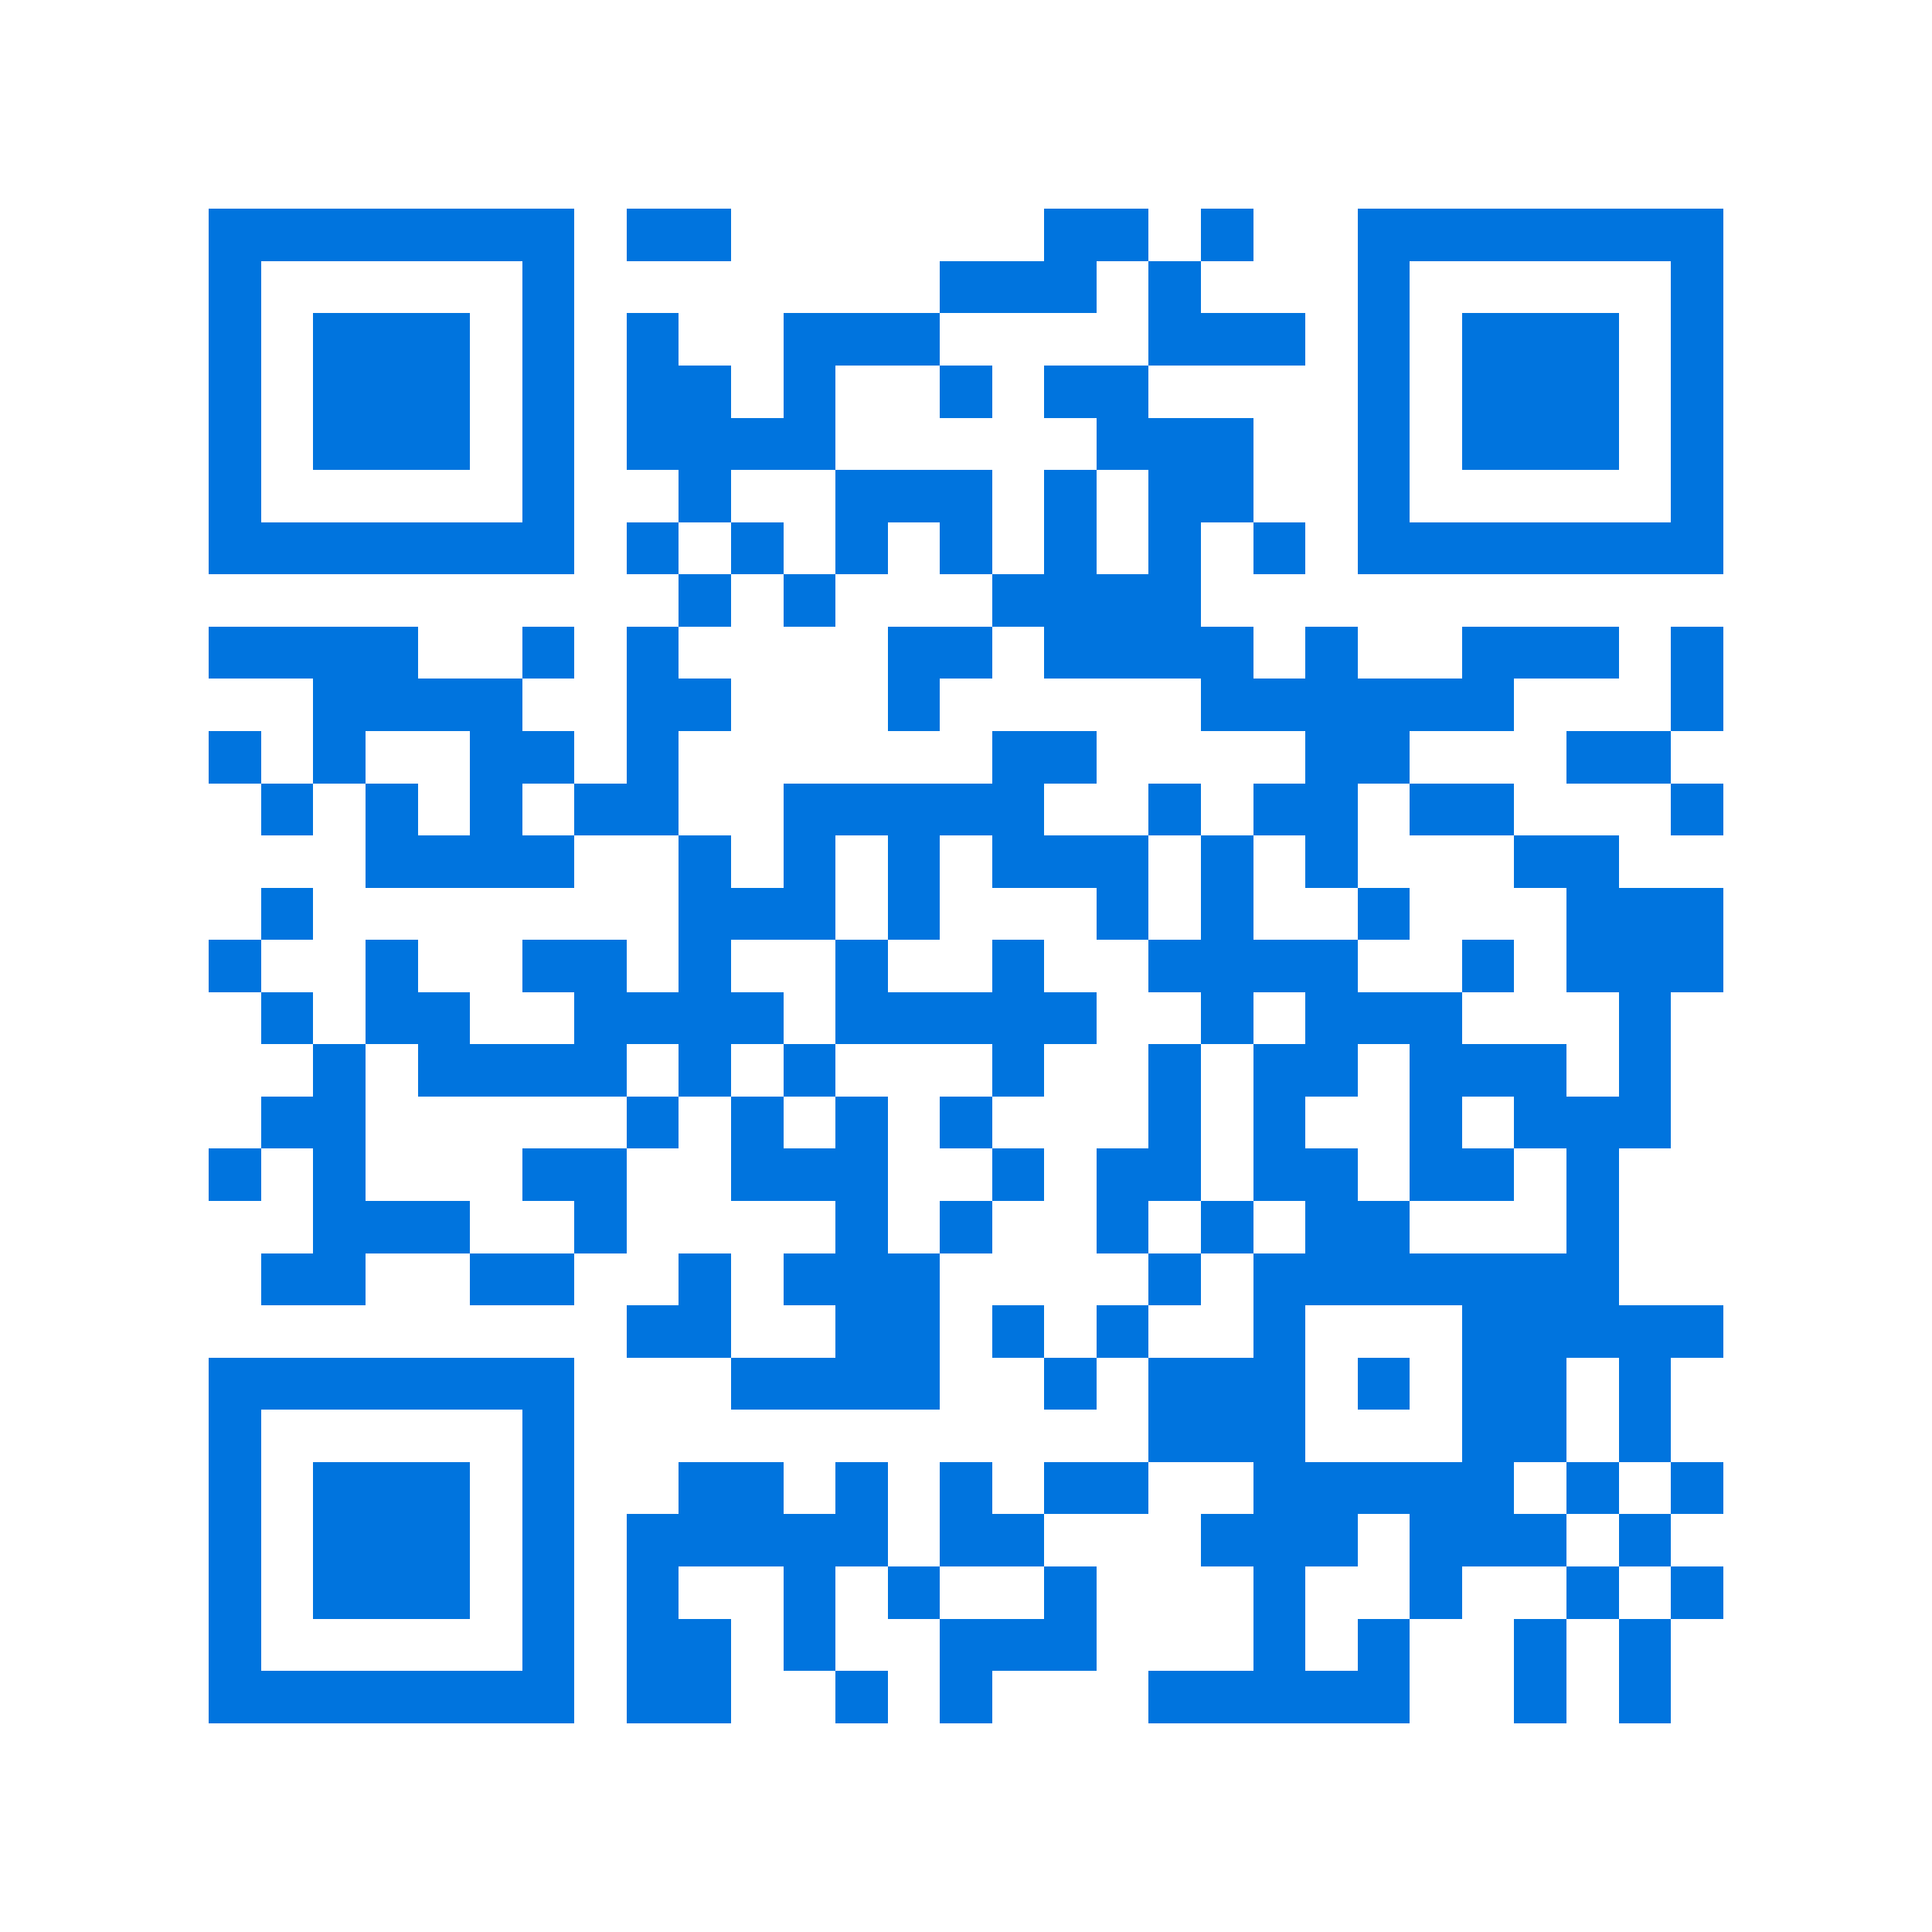 <svg xmlns="http://www.w3.org/2000/svg" viewBox="0 0 37 37" shape-rendering="crispEdges"><path fill="#ffffff" d="M0 0h37v37H0z"/><path stroke="#0074de" d="M4 4.5h7m1 0h2m6 0h2m1 0h1m2 0h7M4 5.5h1m5 0h1m7 0h3m1 0h1m3 0h1m5 0h1M4 6.5h1m1 0h3m1 0h1m1 0h1m2 0h3m4 0h3m1 0h1m1 0h3m1 0h1M4 7.5h1m1 0h3m1 0h1m1 0h2m1 0h1m2 0h1m1 0h2m4 0h1m1 0h3m1 0h1M4 8.5h1m1 0h3m1 0h1m1 0h4m5 0h3m2 0h1m1 0h3m1 0h1M4 9.5h1m5 0h1m2 0h1m2 0h3m1 0h1m1 0h2m2 0h1m5 0h1M4 10.5h7m1 0h1m1 0h1m1 0h1m1 0h1m1 0h1m1 0h1m1 0h1m1 0h7M13 11.5h1m1 0h1m3 0h4M4 12.5h4m2 0h1m1 0h1m4 0h2m1 0h4m1 0h1m2 0h3m1 0h1M6 13.5h4m2 0h2m3 0h1m5 0h6m3 0h1M4 14.5h1m1 0h1m2 0h2m1 0h1m6 0h2m4 0h2m3 0h2M5 15.5h1m1 0h1m1 0h1m1 0h2m2 0h5m2 0h1m1 0h2m1 0h2m3 0h1M7 16.5h4m2 0h1m1 0h1m1 0h1m1 0h3m1 0h1m1 0h1m3 0h2M5 17.5h1m7 0h3m1 0h1m3 0h1m1 0h1m2 0h1m3 0h3M4 18.5h1m2 0h1m2 0h2m1 0h1m2 0h1m2 0h1m2 0h4m2 0h1m1 0h3M5 19.5h1m1 0h2m2 0h4m1 0h5m2 0h1m1 0h3m3 0h1M6 20.5h1m1 0h4m1 0h1m1 0h1m3 0h1m2 0h1m1 0h2m1 0h3m1 0h1M5 21.5h2m5 0h1m1 0h1m1 0h1m1 0h1m3 0h1m1 0h1m2 0h1m1 0h3M4 22.5h1m1 0h1m3 0h2m2 0h3m2 0h1m1 0h2m1 0h2m1 0h2m1 0h1M6 23.5h3m2 0h1m4 0h1m1 0h1m2 0h1m1 0h1m1 0h2m3 0h1M5 24.5h2m2 0h2m2 0h1m1 0h3m4 0h1m1 0h7M12 25.5h2m2 0h2m1 0h1m1 0h1m2 0h1m3 0h5M4 26.5h7m3 0h4m2 0h1m1 0h3m1 0h1m1 0h2m1 0h1M4 27.5h1m5 0h1m11 0h3m3 0h2m1 0h1M4 28.5h1m1 0h3m1 0h1m2 0h2m1 0h1m1 0h1m1 0h2m2 0h5m1 0h1m1 0h1M4 29.5h1m1 0h3m1 0h1m1 0h5m1 0h2m3 0h3m1 0h3m1 0h1M4 30.5h1m1 0h3m1 0h1m1 0h1m2 0h1m1 0h1m2 0h1m3 0h1m2 0h1m2 0h1m1 0h1M4 31.5h1m5 0h1m1 0h2m1 0h1m2 0h3m3 0h1m1 0h1m2 0h1m1 0h1M4 32.5h7m1 0h2m2 0h1m1 0h1m3 0h5m2 0h1m1 0h1"/></svg>

